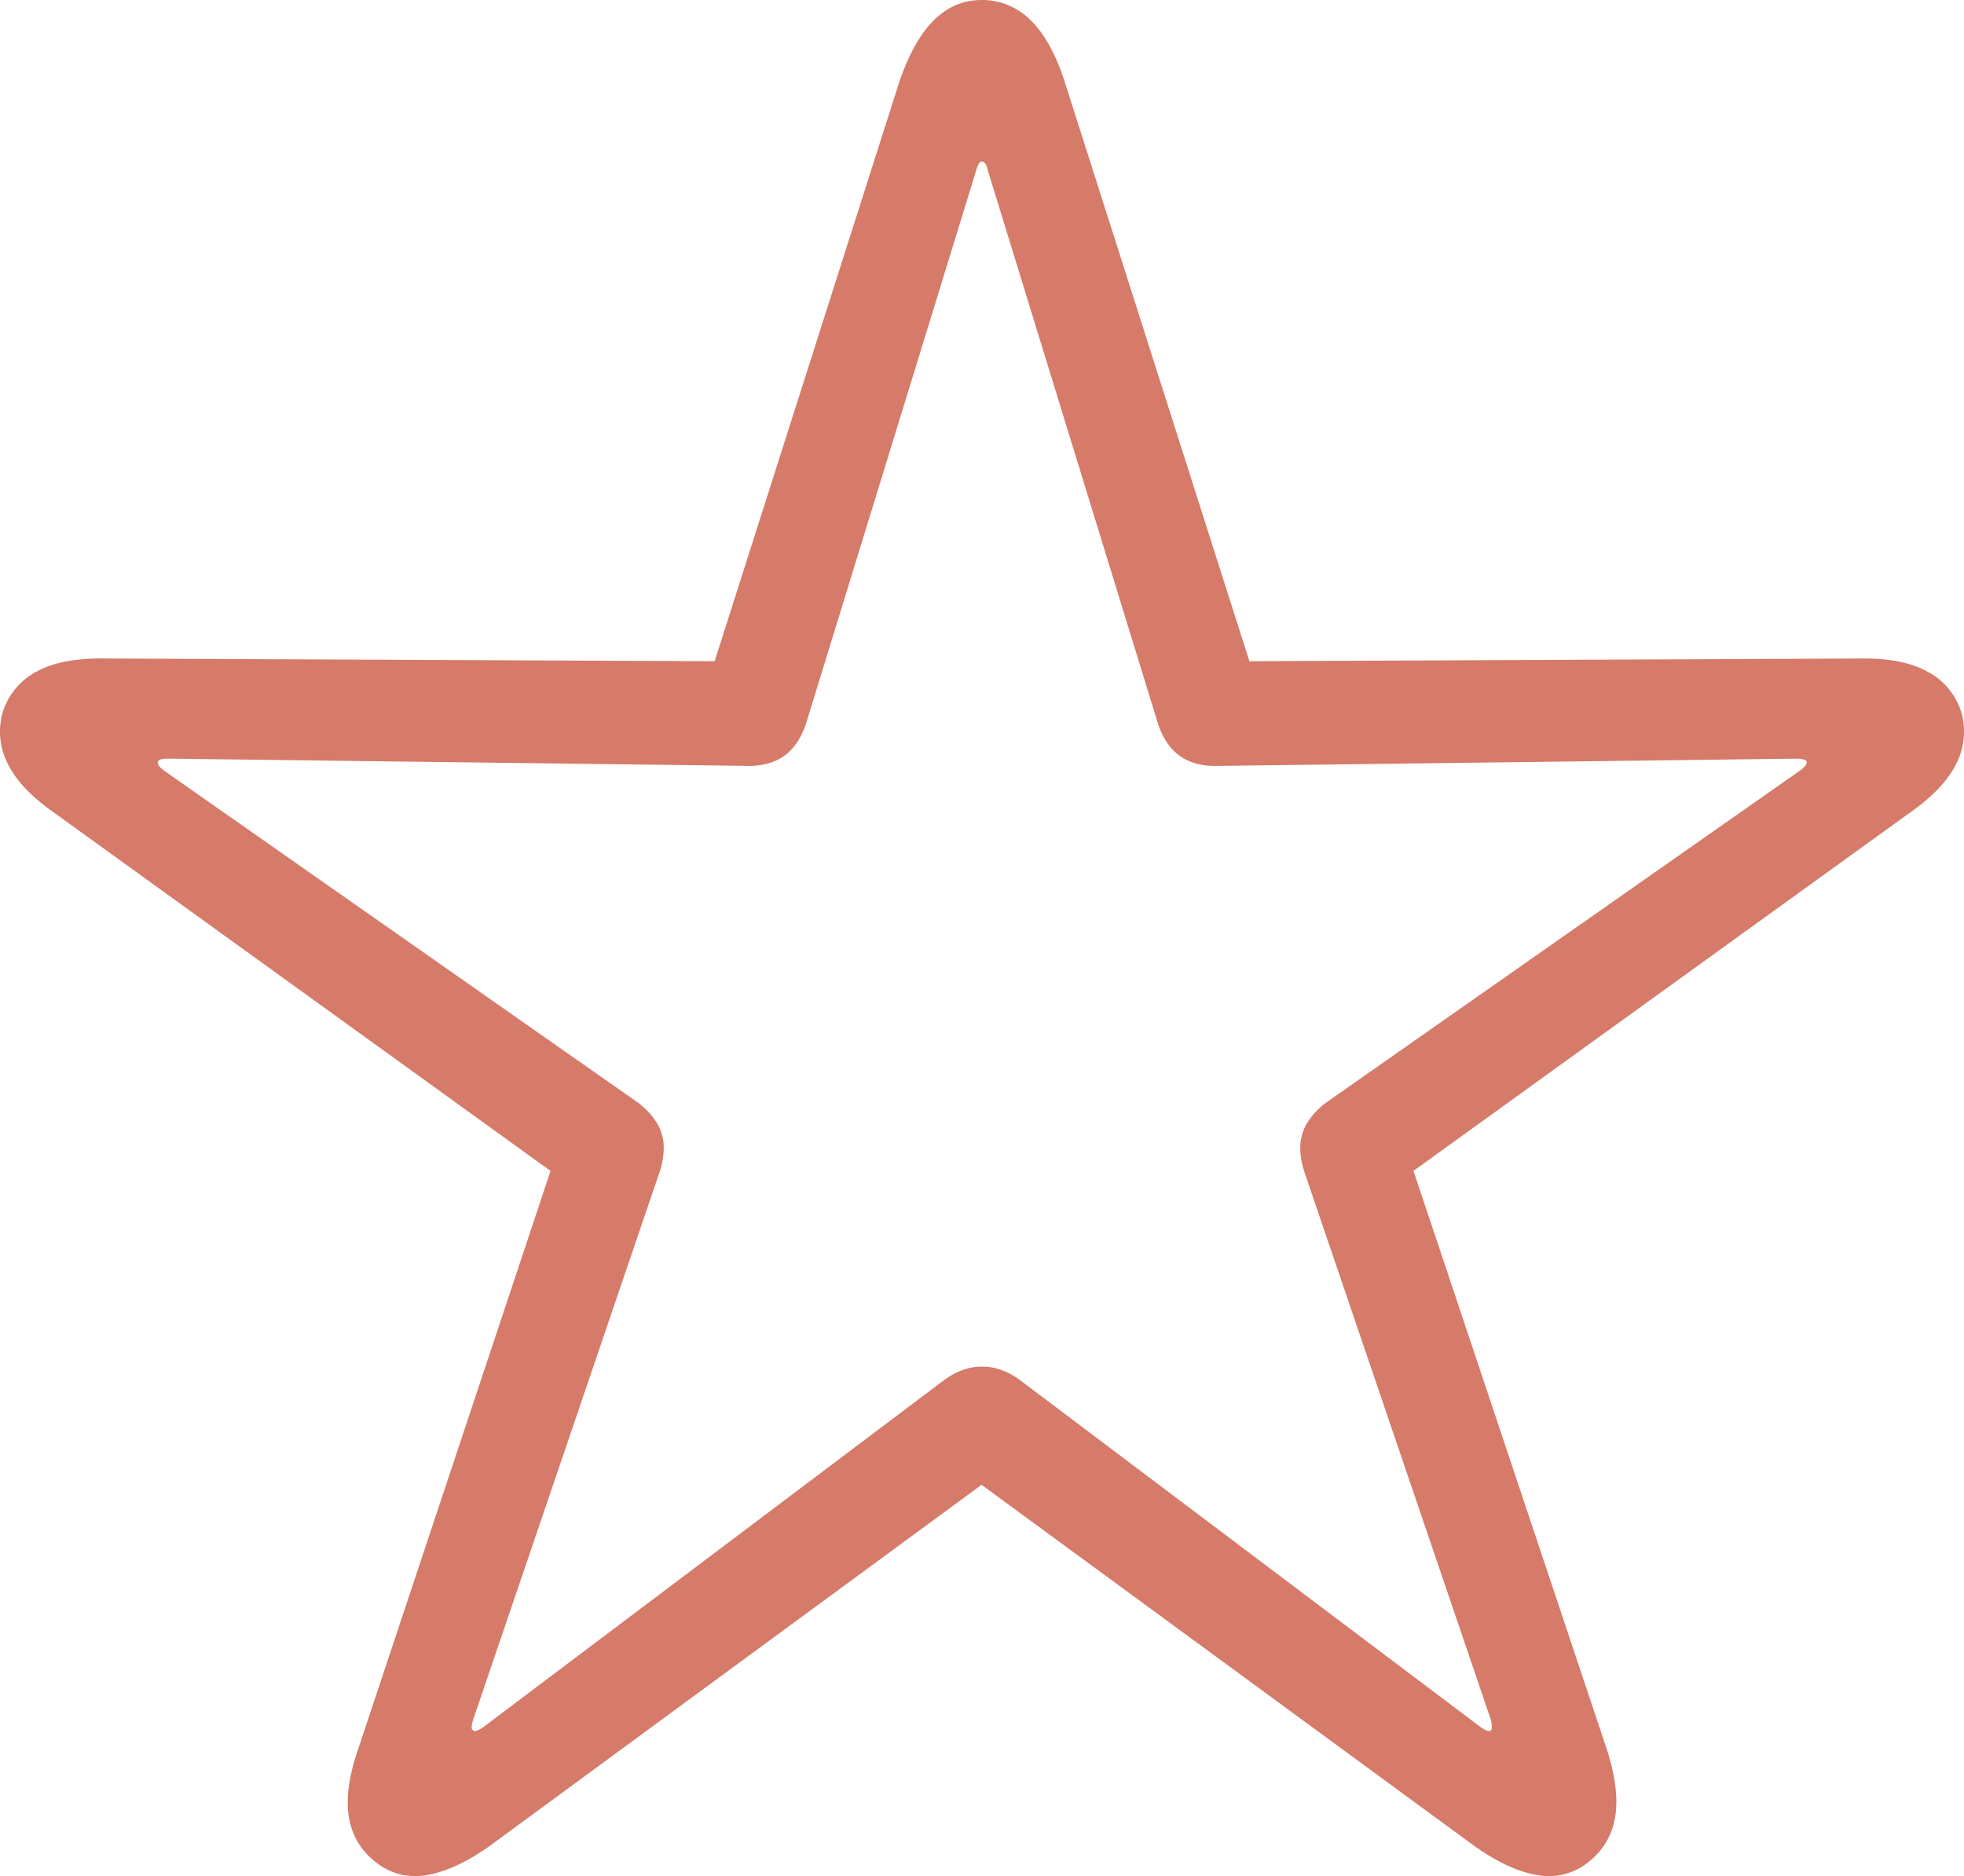 <svg width="67" height="64" viewBox="0 0 67 64" xmlns="http://www.w3.org/2000/svg">
    <path d="M54.156 63.547c.513-.39.826-.903.939-1.54.112-.635.015-1.425-.293-2.369L48.22 39.944l16.888-12.187c.8-.554 1.344-1.123 1.63-1.708a2.391 2.391 0 0 0 .155-1.8 2.37 2.37 0 0 0-1.17-1.354c-.573-.308-1.353-.451-2.337-.43l-20.764.092L36.315 2.77c-.308-.944-.698-1.642-1.17-2.093A2.325 2.325 0 0 0 33.486 0c-.616 0-1.154.226-1.615.677-.462.451-.857 1.149-1.185 2.093L24.38 22.557l-20.733-.093c-1.005-.02-1.795.123-2.369.431A2.37 2.37 0 0 0 .108 24.25a2.391 2.391 0 0 0 .154 1.8c.287.585.83 1.154 1.63 1.708l16.889 12.187-6.553 19.694c-.328.944-.435 1.734-.323 2.37.113.636.426 1.149.939 1.539.512.39 1.092.528 1.738.415.646-.113 1.358-.446 2.138-1l16.765-12.31 16.795 12.31c.78.554 1.492.887 2.138 1a2.145 2.145 0 0 0 1.738-.415zm-3.63-4.616L34.839 47.114c-.43-.329-.877-.493-1.338-.493-.461 0-.907.164-1.338.493L16.473 58.93c-.184.123-.297.153-.338.092-.061-.02-.061-.133 0-.339l6.337-18.617a2.65 2.65 0 0 0 .17-.97 1.62 1.62 0 0 0-.262-.83 2.543 2.543 0 0 0-.677-.693L5.583 26.28c-.163-.123-.225-.225-.184-.307.02-.062.134-.093.339-.093l19.687.246c.533.02.974-.092 1.323-.338.348-.246.605-.636.769-1.17L33.3 5.817c.062-.205.123-.308.185-.308.102 0 .174.103.215.308l5.783 18.803c.164.533.42.923.77 1.169.348.246.789.359 1.322.338l19.687-.246c.205 0 .328.031.37.093.02.082-.052.184-.216.307L45.297 37.574a2.543 2.543 0 0 0-.677.692 1.62 1.62 0 0 0-.261.831c-.01.298.046.62.169.97l6.337 18.617c.04.206.04.318 0 .339-.041.061-.154.03-.338-.092z" fill="#D67A69" fill-rule="nonzero"/>
</svg>
